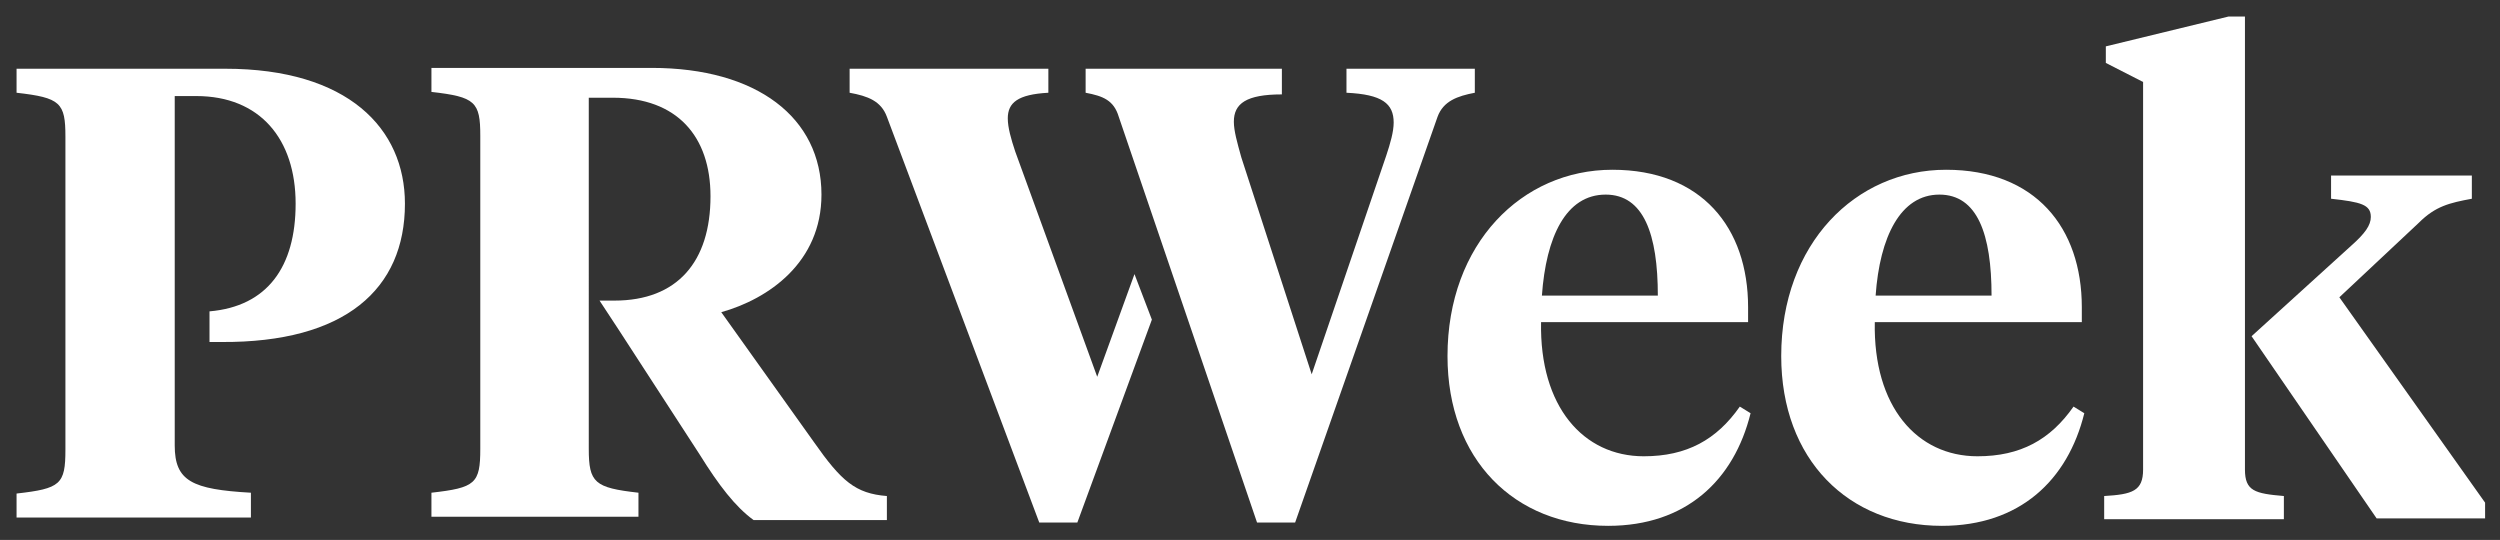 <?xml version="1.0" encoding="utf-8"?>
<!-- Generator: Adobe Illustrator 28.0.0, SVG Export Plug-In . SVG Version: 6.00 Build 0)  -->
<svg version="1.1" id="Layer_1" xmlns="http://www.w3.org/2000/svg" xmlns:xlink="http://www.w3.org/1999/xlink" x="0px" y="0px"
	 viewBox="0 0 301.9 65.2" style="enable-background:new 0 0 301.9 65.2;" xml:space="preserve">
<rect x="0" y="0" width="301.9" height="65.2" fill="#333333" stroke="none"/>
<style type="text/css">
	.st0{fill:#FFFFFF;}
</style>
<path class="st0" d="M211.1,37.1v1.8h-25c-0.2,10.2,5.1,16.2,12.4,16.2c5.2,0,8.8-2,11.6-6l1.3,0.8c-2,8.1-7.8,13.6-17.2,13.6
	c-11.3,0-19.4-8-19.4-20.5c0-13.6,9-22.5,19.9-22.5C205.5,20.5,211.1,27.5,211.1,37.1z M186.2,35.7h14c0-7.4-1.7-12.2-6.3-12.2
	C189.1,23.5,186.7,28.6,186.2,35.7z"/>
<path class="st0" d="M251.4,37.1v1.8h-25c-0.2,10.2,5.1,16.2,12.4,16.2c5.2,0,8.8-2,11.6-6l1.3,0.8c-2,8.1-7.8,13.6-17.2,13.6
	c-11.3,0-19.4-8-19.4-20.5c0-13.6,9-22.5,19.9-22.5C245.8,20.5,251.4,27.5,251.4,37.1z M226.5,35.7h14c0-7.4-1.7-12.2-6.3-12.2
	C229.5,23.5,227,28.6,226.5,35.7z"/>
<path class="st0" d="M258.8,9.9l-4.5-2.3V5.6L269.1,2h2v54.7c0,2.6,1.2,2.9,4.7,3.2v2.8h-21.7v-2.8c3.4-0.2,4.7-0.6,4.7-3.2V9.9z
	 M283.9,29.7c1.7-1.5,2.4-2.5,2.4-3.5c0-1.5-1.2-1.8-4.8-2.2v-2.8h17v2.8c-2.7,0.5-4.4,0.9-6.4,2.9l-9.6,9l17.6,24.8v1.9H287
	l-15.1-22L283.9,29.7z"/>
<path class="st0" d="M98.3,53.4L87.1,37.7c5.7-1.6,12.1-6,12.1-14.2c0-9.3-7.8-15.3-20.5-15.3H52.1v2.9c5.3,0.6,5.9,1.2,5.9,5.3
	v37.8c0,4.2-0.6,4.7-5.9,5.3v2.9h25v-2.9c-5.3-0.6-6-1.2-6-5.3V11.8h2.9c7.8,0,11.8,4.7,11.8,11.9c0,7.9-4,12.6-11.6,12.6h-1.8
	l2.3,3.5l9.8,15.1c2.3,3.7,4.3,6.3,6.5,7.9h16.1v-2.9C103.3,59.6,101.6,58.1,98.3,53.4z"/>
<g>
	<path class="st0" d="M137,33.1l-4.5,12.4l-9.9-27.2c-0.5-1.5-0.9-2.9-0.9-4c0-1.9,1.2-2.9,4.9-3.1V8.3h-24v2.9
		c2.2,0.4,3.8,1,4.5,2.9l18.4,49h4.6l9-24.5L137,33.1z"/>
	<path class="st0" d="M162.6,8.3v2.9c4.3,0.2,5.7,1.3,5.7,3.6c0,1.1-0.4,2.5-0.9,4l-9,26.4l-8.5-26.2c-0.5-1.8-0.9-3.2-0.9-4.3
		c0-2.2,1.5-3.3,5.8-3.3V8.3h-23.7v2.9c2.1,0.4,3.4,0.9,4,2.9l16.7,49h4.6l17.2-49c0.7-1.9,2.4-2.5,4.5-2.9V8.3H162.6z"/>
</g>
<path class="st0" d="M48.9,24.6c0-9.1-6.9-16.3-21.7-16.3H2v2.9c5.3,0.6,5.9,1.2,5.9,5.3v37.8c0,4.2-0.6,4.7-5.9,5.3v2.9h28.3v-3
	c-7.1-0.4-9.2-1.4-9.2-5.7V11.6h2.6c7.7,0,12,5.2,12,13c0,7.6-3.4,12.4-10.4,13l0,3.7h1.4C41.7,41.4,48.9,34.9,48.9,24.6z"/>
</svg>

